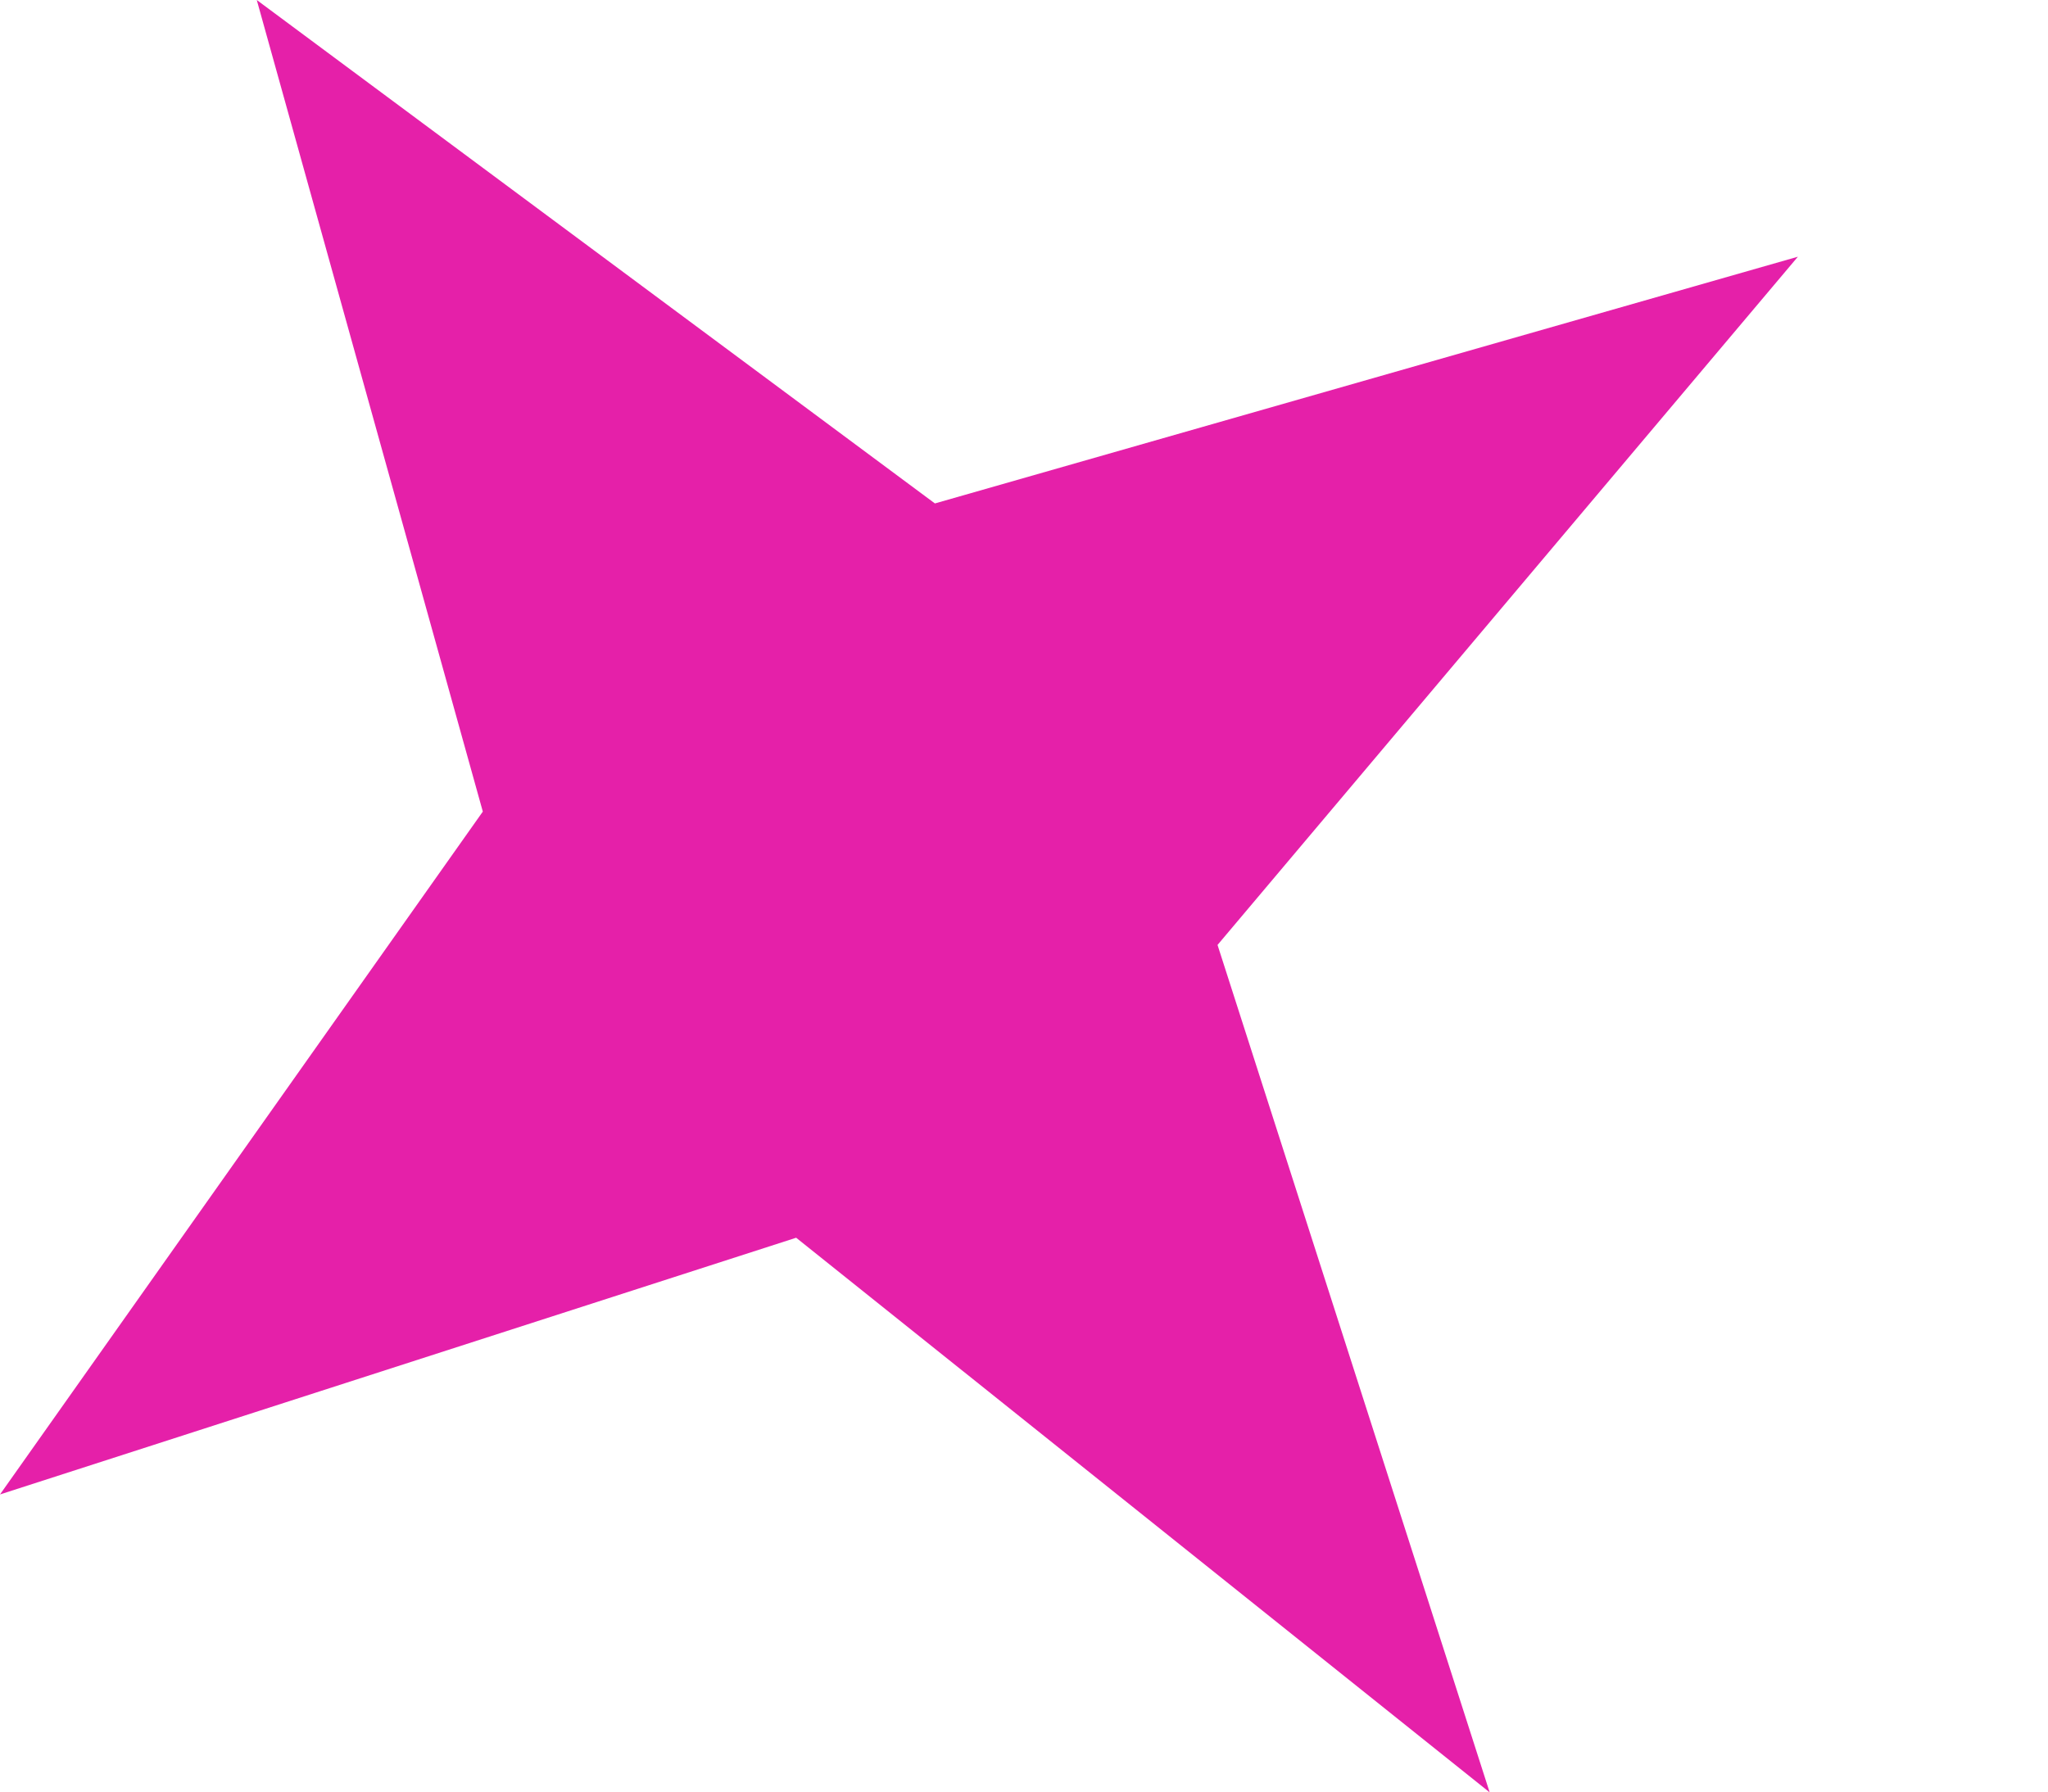 <?xml version="1.0" encoding="utf-8"?>
<svg xmlns="http://www.w3.org/2000/svg" fill="none" height="100%" overflow="visible" preserveAspectRatio="none" style="display: block;" viewBox="0 0 8 7" width="100%">
<path d="M5.819 7.003L4.756 3.692L7.023 1.003L3.652 1.967L1.003 0L1.886 3.171L0 5.839L3.11 4.836L5.819 7.003Z" fill="#E520A9" id="cdncdndjn"/>
</svg>